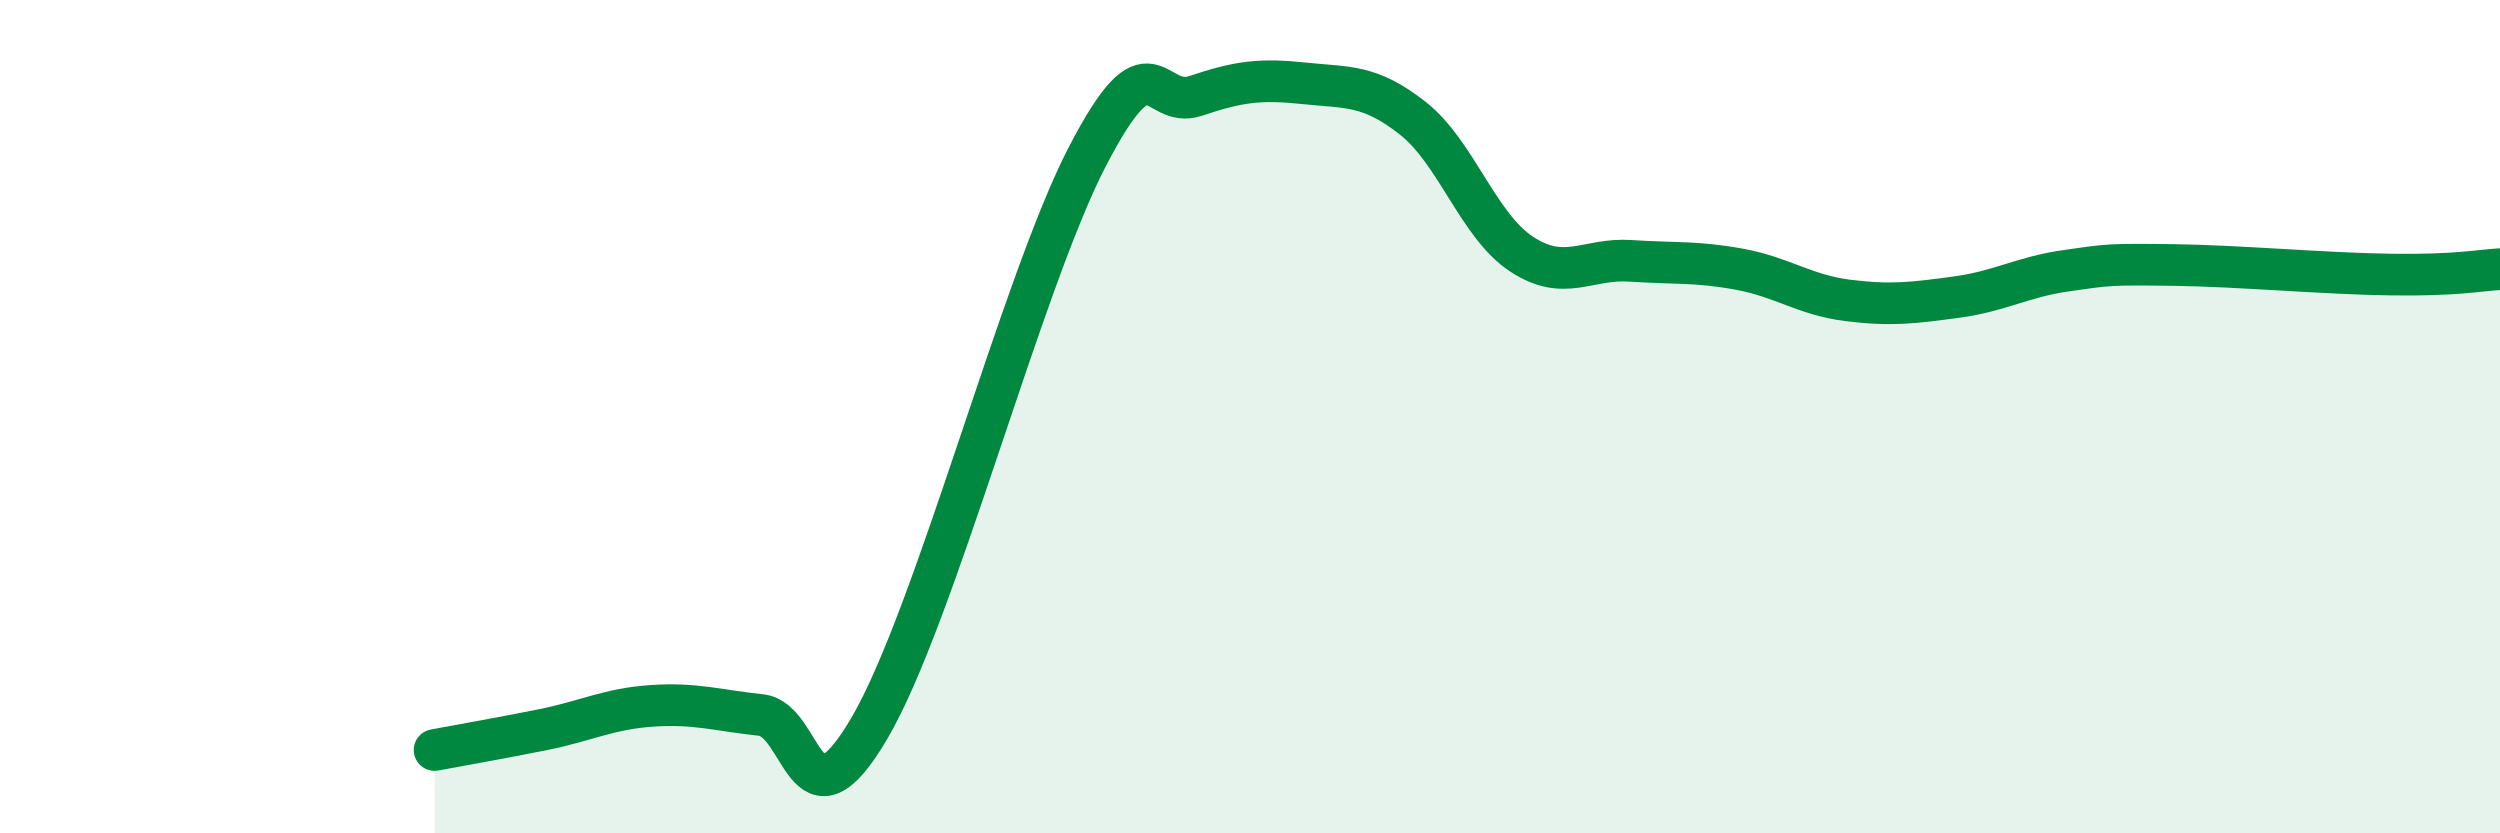 
    <svg width="60" height="20" viewBox="0 0 60 20" xmlns="http://www.w3.org/2000/svg">
      <path
        d="M 10.43,18 C 10.95,17.9 12,17.72 13.04,17.51 C 14.08,17.3 14.61,17.01 15.65,16.94 C 16.69,16.87 17.22,17.05 18.26,17.16 C 19.3,17.27 19.3,20.15 20.87,17.47 C 22.44,14.79 24.52,6.8 26.09,3.77 C 27.66,0.74 27.66,2.65 28.7,2.3 C 29.74,1.95 30.26,1.89 31.3,2 C 32.34,2.11 32.87,2.02 33.91,2.84 C 34.95,3.66 35.48,5.42 36.52,6.1 C 37.56,6.78 38.09,6.19 39.13,6.26 C 40.17,6.33 40.7,6.27 41.74,6.46 C 42.78,6.65 43.31,7.08 44.35,7.21 C 45.39,7.34 45.92,7.27 46.96,7.13 C 48,6.99 48.53,6.65 49.57,6.5 C 50.61,6.35 50.61,6.34 52.17,6.36 C 53.73,6.38 55.82,6.57 57.39,6.59 C 58.96,6.61 59.48,6.49 60,6.46L60 20L10.43 20Z"
        fill="#008740"
        opacity="0.1"
        stroke-linecap="round"
        stroke-linejoin="round"
      />
      <path
        d="M 10.43,18 C 10.95,17.9 12,17.72 13.04,17.51 C 14.08,17.3 14.61,17.01 15.65,16.94 C 16.69,16.87 17.22,17.05 18.26,17.16 C 19.3,17.27 19.3,20.15 20.87,17.47 C 22.44,14.79 24.52,6.8 26.09,3.77 C 27.66,0.74 27.66,2.65 28.7,2.3 C 29.74,1.95 30.26,1.89 31.3,2 C 32.34,2.11 32.87,2.02 33.91,2.84 C 34.95,3.66 35.48,5.42 36.52,6.1 C 37.56,6.78 38.09,6.19 39.13,6.26 C 40.17,6.33 40.7,6.27 41.74,6.46 C 42.78,6.65 43.31,7.08 44.35,7.21 C 45.39,7.34 45.92,7.27 46.96,7.13 C 48,6.99 48.53,6.65 49.57,6.5 C 50.61,6.35 50.61,6.34 52.17,6.36 C 53.73,6.38 55.82,6.57 57.39,6.59 C 58.96,6.61 59.48,6.49 60,6.46"
        stroke="#008740"
        stroke-width="1"
        fill="none"
        stroke-linecap="round"
        stroke-linejoin="round"
      />
    </svg>
  